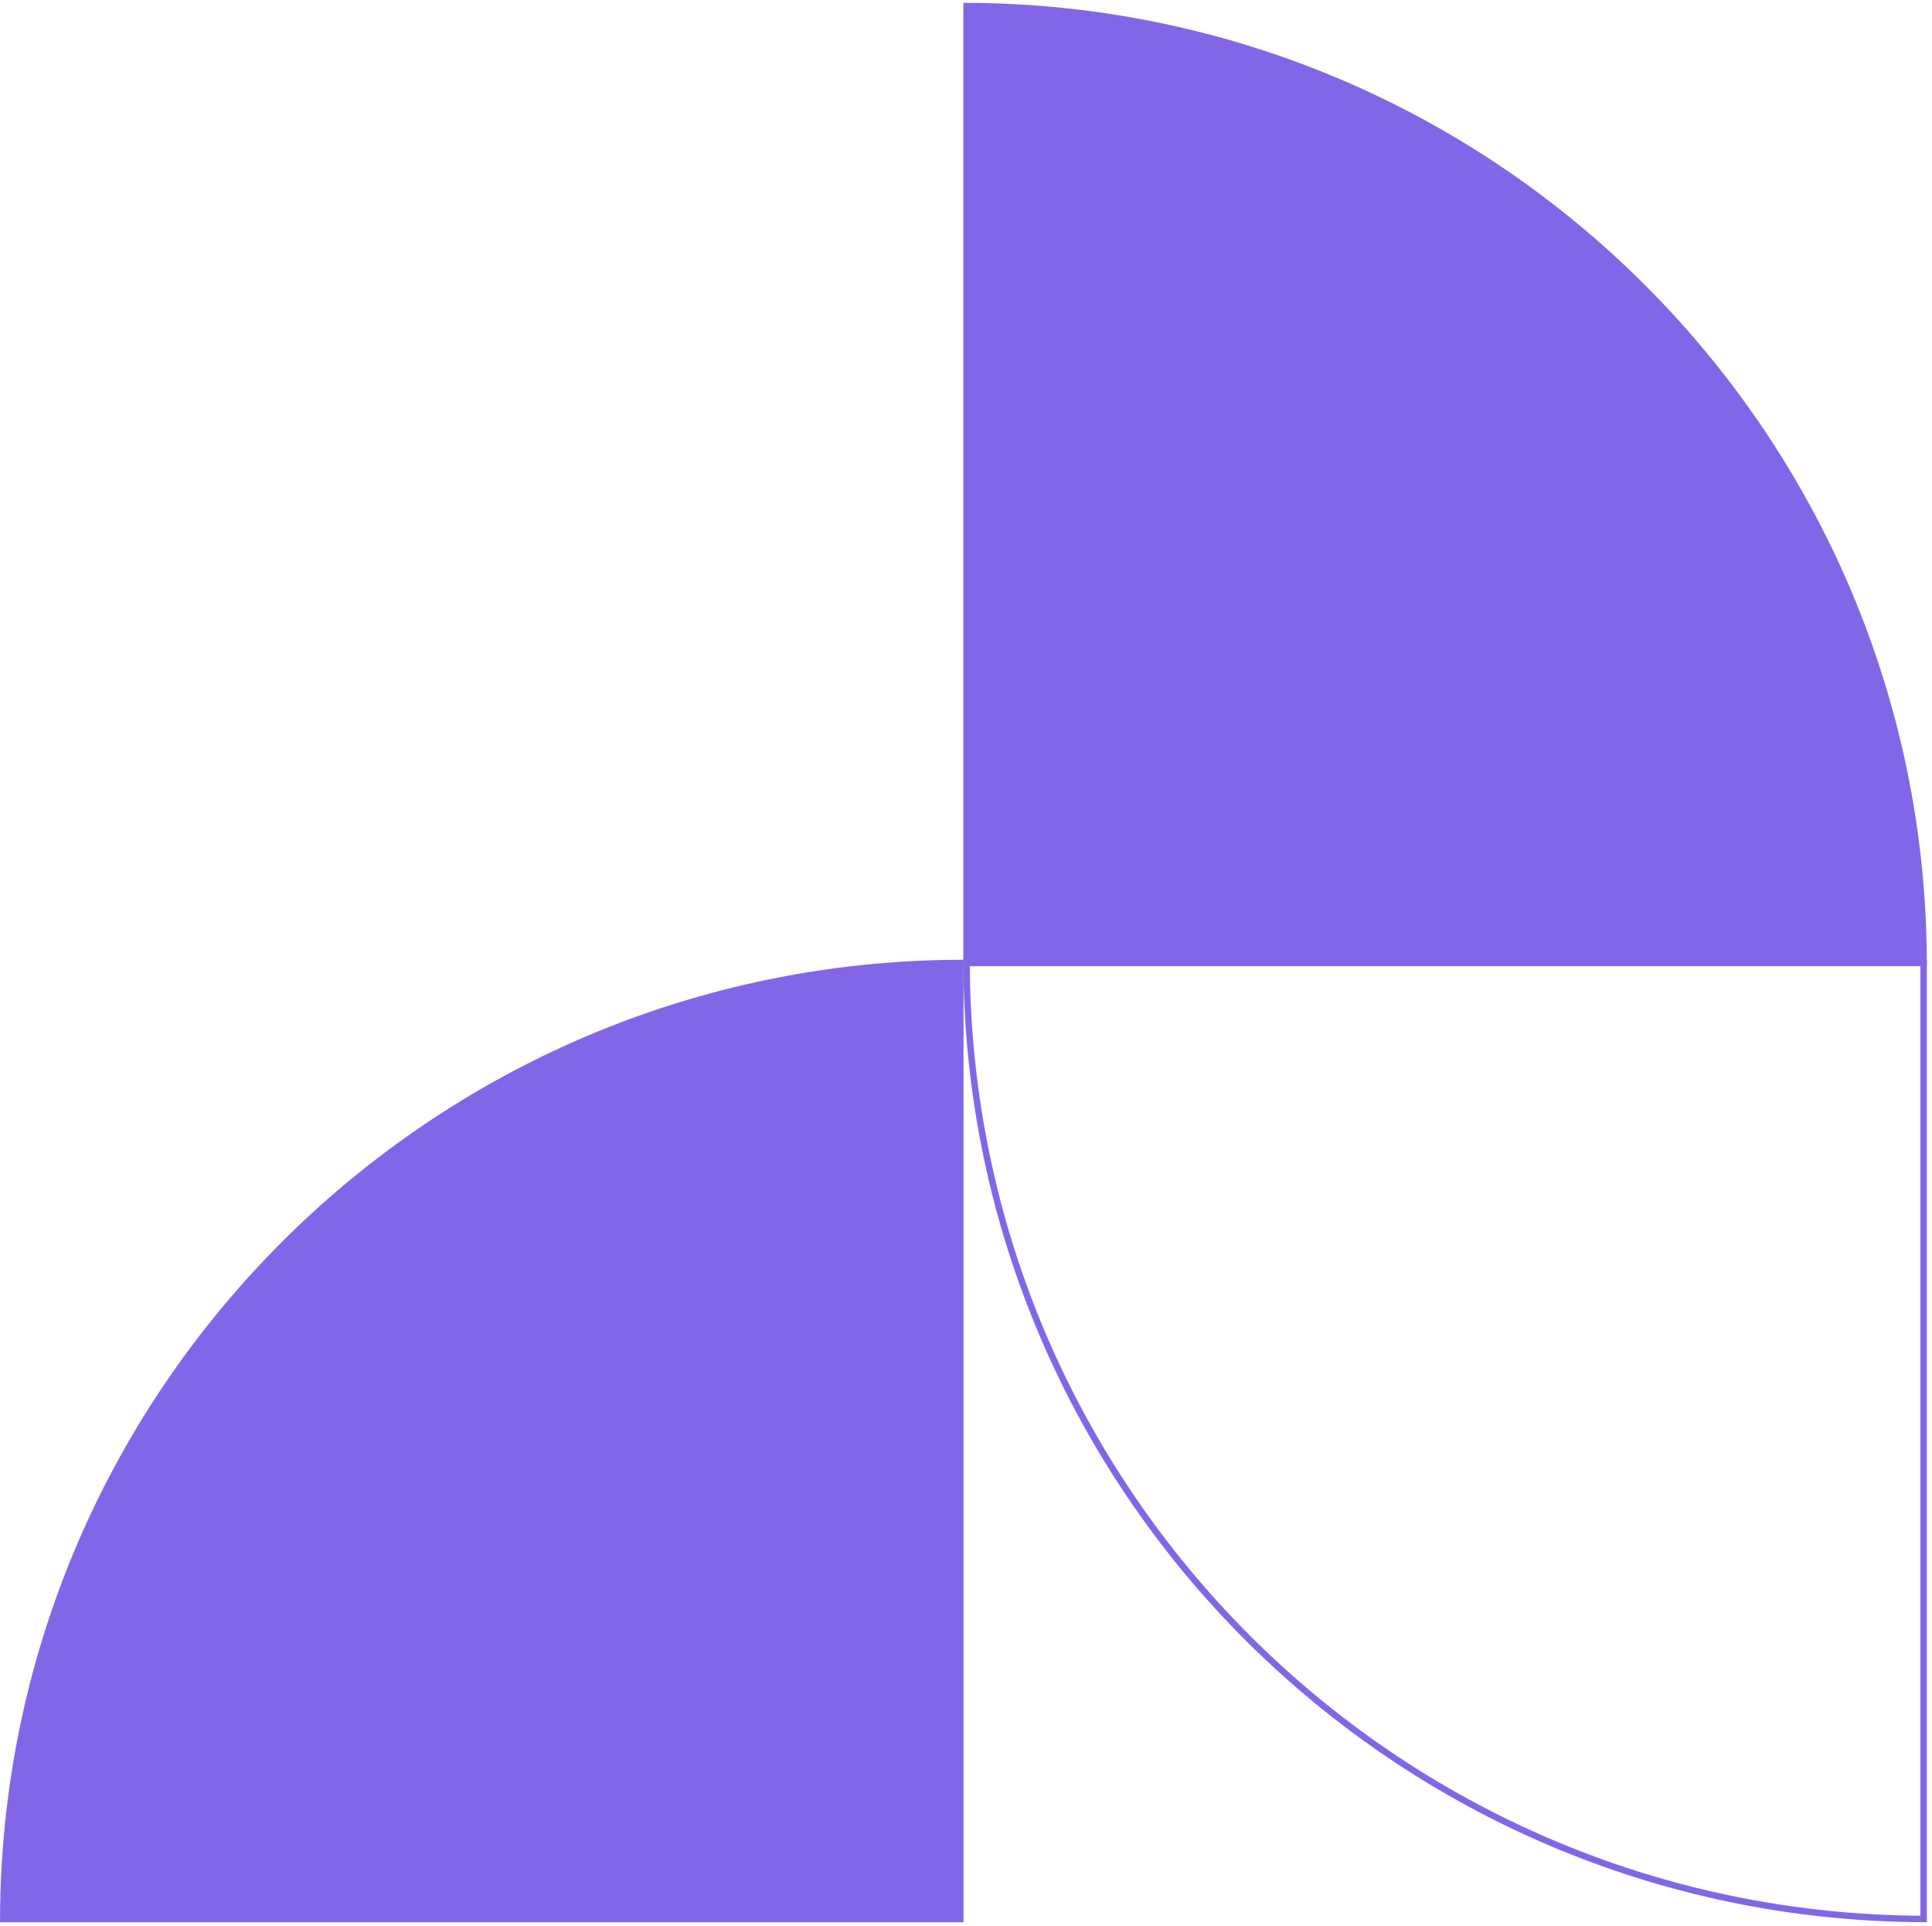 <svg width="300" height="299" viewBox="0 0 300 299" fill="none" xmlns="http://www.w3.org/2000/svg">
<path d="M150.085 149.377L298.699 149.377C298.43 67.514 232.048 1.21 150.085 0.941L150.085 149.377Z" fill="#8167E7" stroke="#8167E7"/>
<path d="M149.117 149.517C67.154 149.785 0.773 216.089 0.503 297.952L149.117 297.952L149.117 149.517Z" fill="#8167E7" stroke="#8167E7"/>
<path d="M150.088 149.514C150.358 231.377 216.739 297.68 298.702 297.948L298.702 149.514L150.088 149.514Z" stroke="#8167E7"/>
</svg>
